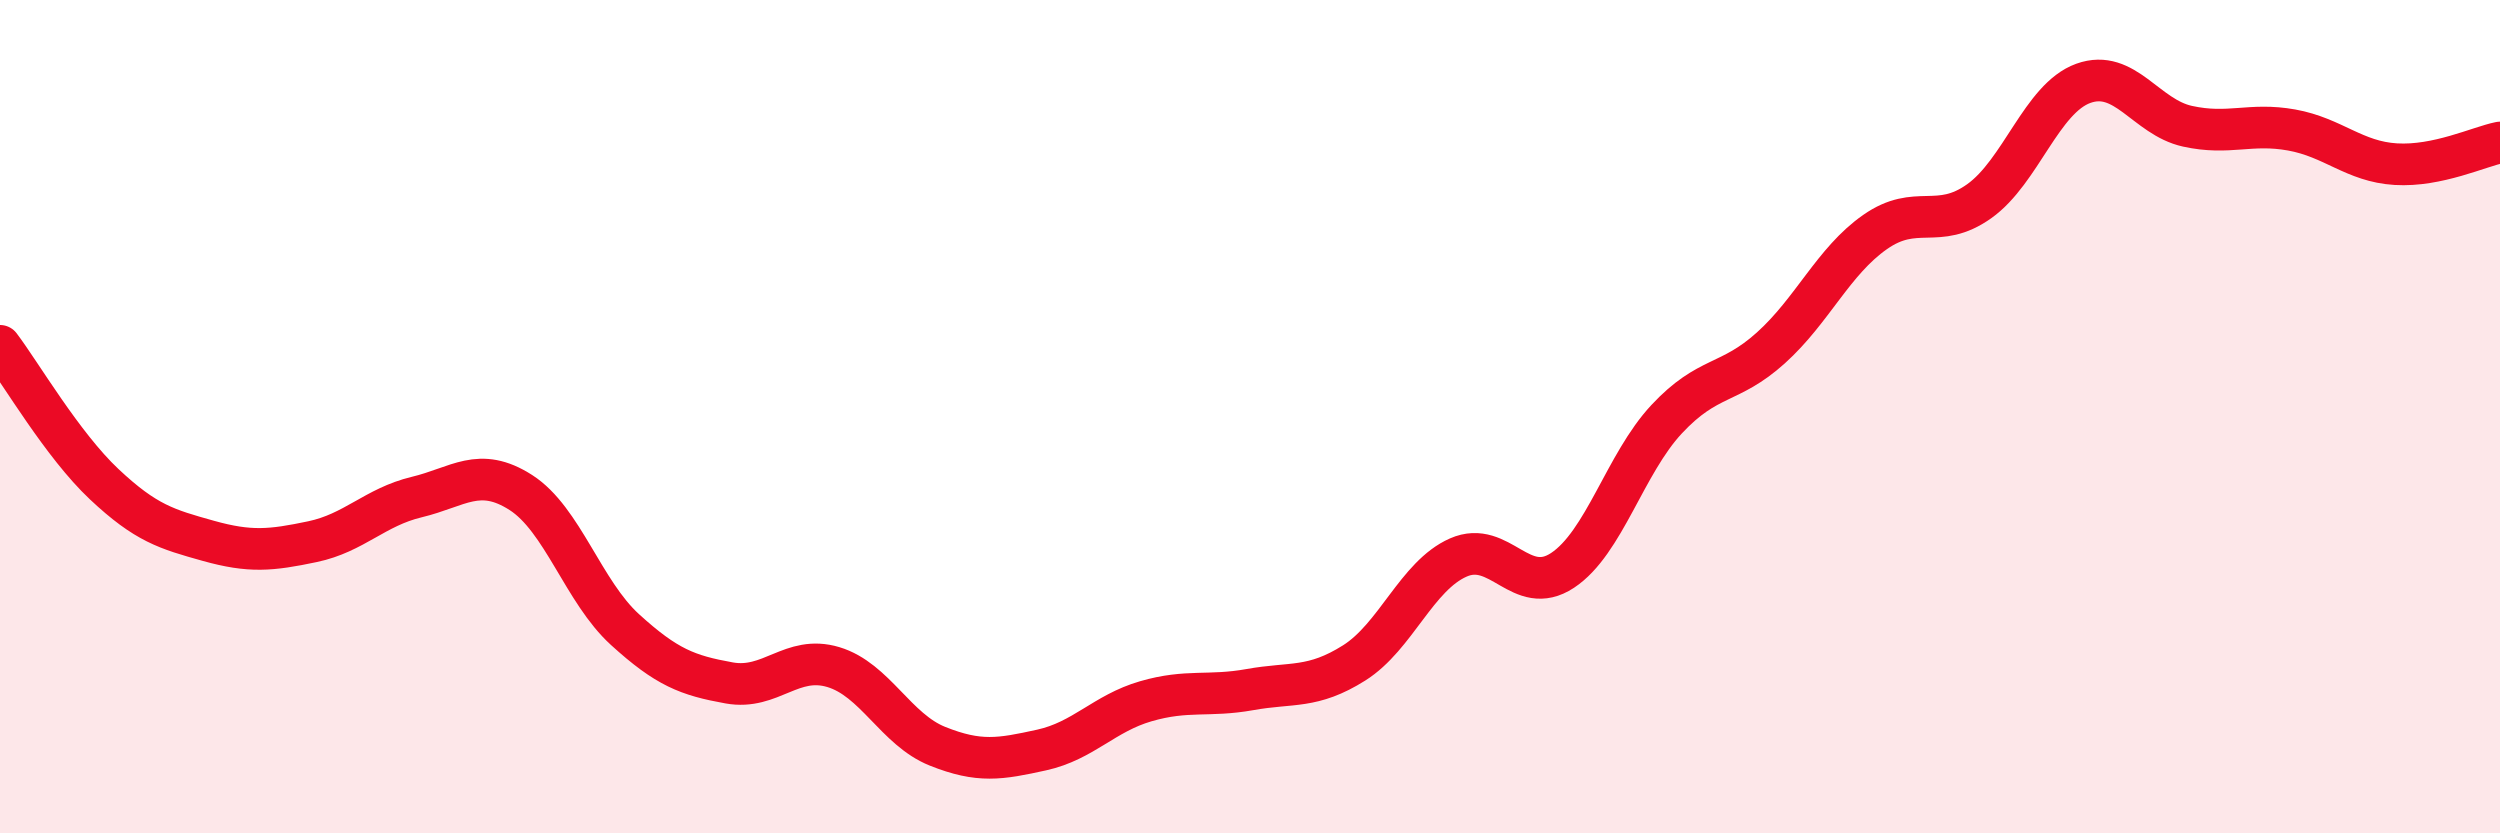 
    <svg width="60" height="20" viewBox="0 0 60 20" xmlns="http://www.w3.org/2000/svg">
      <path
        d="M 0,8.3 C 0.5,8.96 1.5,10.68 2.5,11.62 C 3.5,12.56 4,12.7 5,12.98 C 6,13.26 6.5,13.21 7.5,13 C 8.5,12.79 9,12.17 10,11.93 C 11,11.69 11.5,11.18 12.5,11.82 C 13.5,12.46 14,14.2 15,15.11 C 16,16.02 16.5,16.21 17.5,16.39 C 18.5,16.57 19,15.71 20,16.01 C 21,16.31 21.5,17.51 22.5,17.91 C 23.5,18.31 24,18.22 25,18 C 26,17.78 26.5,17.12 27.5,16.83 C 28.5,16.54 29,16.73 30,16.55 C 31,16.37 31.5,16.54 32.5,15.91 C 33.5,15.28 34,13.82 35,13.38 C 36,12.94 36.5,14.35 37.5,13.69 C 38.5,13.03 39,11.13 40,10.06 C 41,8.99 41.5,9.25 42.5,8.35 C 43.5,7.45 44,6.27 45,5.57 C 46,4.87 46.5,5.54 47.5,4.83 C 48.5,4.12 49,2.36 50,2 C 51,1.64 51.5,2.81 52.5,3.03 C 53.5,3.25 54,2.94 55,3.12 C 56,3.3 56.5,3.88 57.5,3.94 C 58.5,4 59.5,3.52 60,3.42L60 20L0 20Z"
        fill="#EB0A25"
        opacity="0.1"
        stroke-linecap="round"
        stroke-linejoin="round"
      />
      <path
        d="M 0,8.3 C 0.5,8.96 1.5,10.68 2.5,11.62 C 3.5,12.56 4,12.7 5,12.98 C 6,13.26 6.5,13.21 7.5,13 C 8.5,12.79 9,12.17 10,11.93 C 11,11.69 11.5,11.18 12.5,11.82 C 13.5,12.46 14,14.2 15,15.11 C 16,16.02 16.5,16.21 17.5,16.39 C 18.5,16.57 19,15.71 20,16.01 C 21,16.31 21.5,17.51 22.5,17.91 C 23.5,18.31 24,18.22 25,18 C 26,17.78 26.5,17.12 27.5,16.83 C 28.5,16.54 29,16.73 30,16.55 C 31,16.37 31.5,16.54 32.5,15.91 C 33.5,15.28 34,13.82 35,13.38 C 36,12.94 36.5,14.35 37.5,13.69 C 38.5,13.03 39,11.13 40,10.06 C 41,8.99 41.5,9.25 42.5,8.35 C 43.5,7.45 44,6.27 45,5.57 C 46,4.87 46.5,5.54 47.5,4.83 C 48.5,4.12 49,2.36 50,2 C 51,1.64 51.5,2.81 52.5,3.03 C 53.5,3.25 54,2.94 55,3.12 C 56,3.3 56.5,3.88 57.5,3.94 C 58.5,4 59.5,3.52 60,3.42"
        stroke="#EB0A25"
        stroke-width="1"
        fill="none"
        stroke-linecap="round"
        stroke-linejoin="round"
      />
    </svg>
  